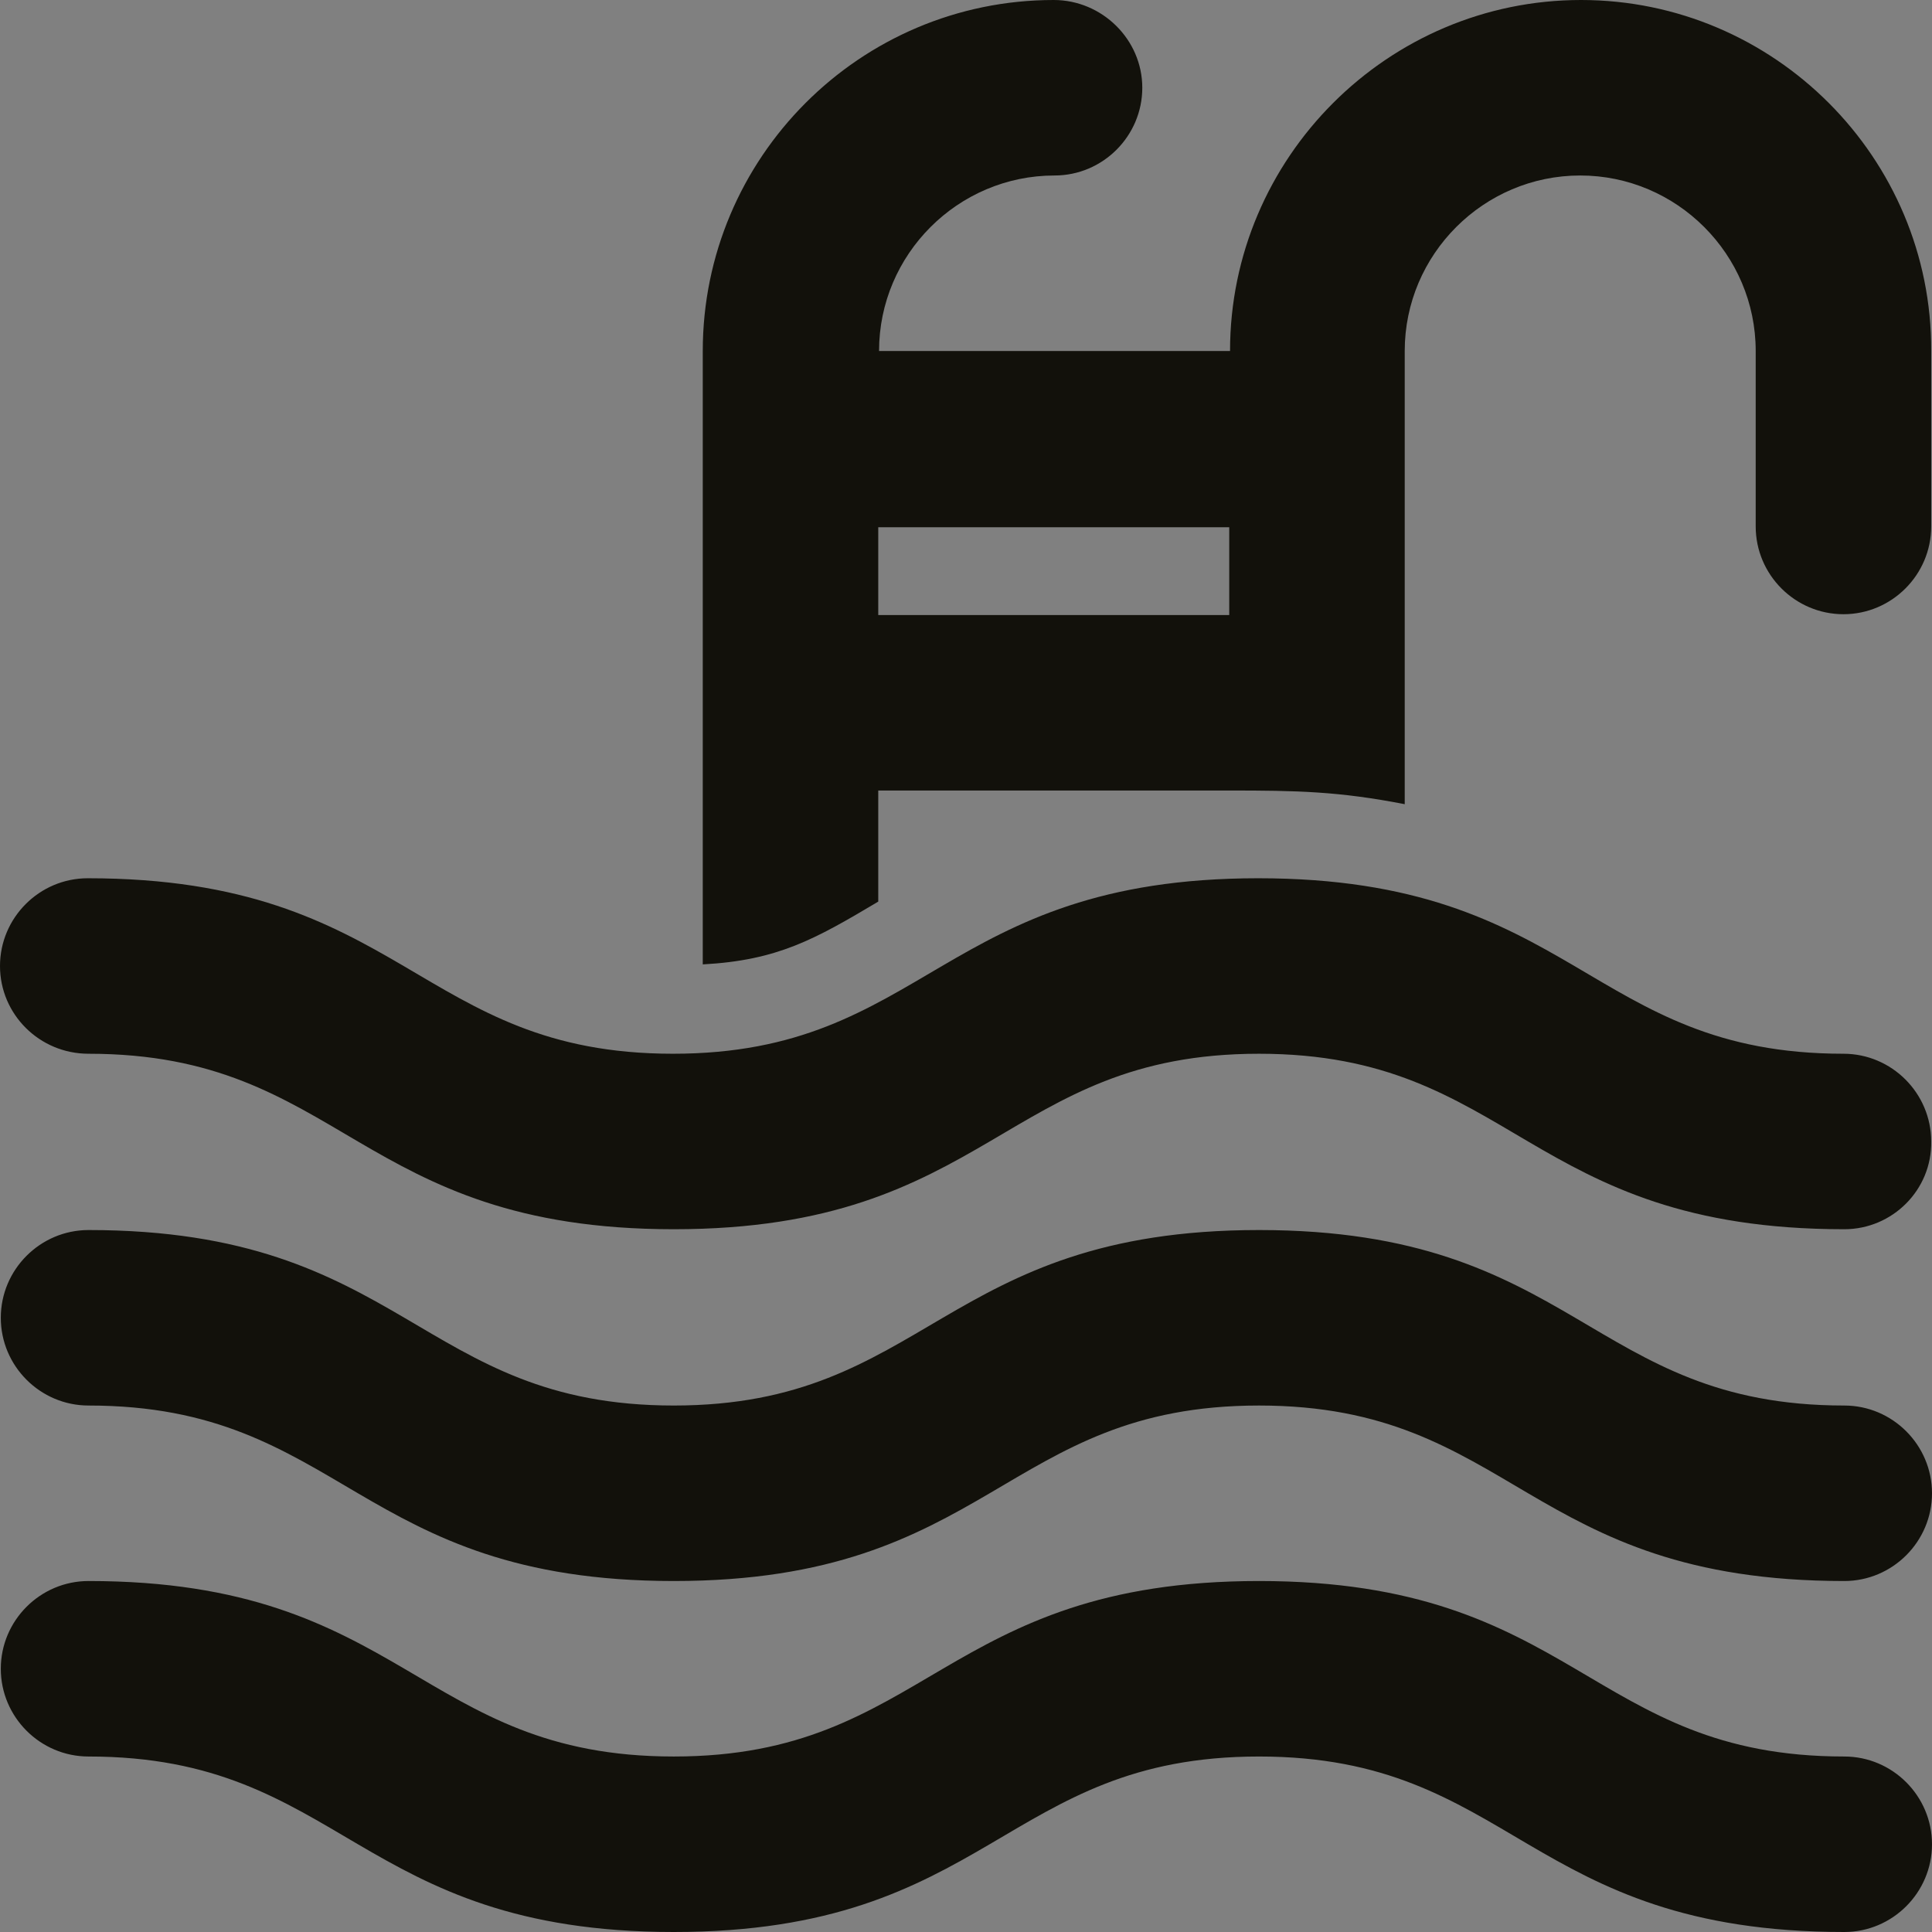 <?xml version="1.0" encoding="utf-8"?>
<!-- Generator: Adobe Illustrator 23.0.0, SVG Export Plug-In . SVG Version: 6.00 Build 0)  -->
<svg version="1.1" id="Capa_1" xmlns="http://www.w3.org/2000/svg" xmlns:xlink="http://www.w3.org/1999/xlink" x="0px" y="0px"
	 viewBox="0 0 24 24" style="enable-background:new 0 0 24 24;" xml:space="preserve">
<rect x="0" y="0" width="24" height="24" fill="#808080" stroke="none"/>
<style type="text/css">
	.st0{fill:#12110B;}
	.st1{fill:#FFFFFF;}
</style>
<g>
	<path class="st0" d="M44.05,16.06c-0.6,0-1.09,0.49-1.09,1.09v5.45c0,0.6,0.49,1.09,1.09,1.09c0.6,0,1.09-0.49,1.09-1.09v-5.45
		C45.14,16.55,44.65,16.06,44.05,16.06z"/>
	<path class="st0" d="M49.5,16.06c-0.6,0-1.09,0.49-1.09,1.09v5.45c0,0.6,0.49,1.09,1.09,1.09c0.6,0,1.09-0.49,1.09-1.09v-5.45
		C50.59,16.55,50.1,16.06,49.5,16.06z"/>
	<path class="st0" d="M54.95,16.06c-0.6,0-1.09,0.49-1.09,1.09v5.45c0,0.6,0.49,1.09,1.09,1.09c0.6,0,1.09-0.49,1.09-1.09v-5.45
		C56.05,16.55,55.56,16.06,54.95,16.06z"/>
	<g>
		<rect x="45.14" y="-0.3" class="st0" width="8.73" height="3.27"/>
		<path class="st0" d="M60.41-0.3h-4.36v4.36c0,0.6-0.49,1.09-1.09,1.09H44.05c-0.6,0-1.09-0.49-1.09-1.09V-0.3h-4.36
			c-0.6,0-1.09,0.49-1.09,1.09v12c0,0.6,0.49,1.09,1.09,1.09h21.82c0.6,0,1.09-0.49,1.09-1.09v-12C61.5,0.19,61.01-0.3,60.41-0.3z
			 M56.05,10.61H42.95c-0.6,0-1.09-0.49-1.09-1.09c0-0.6,0.49-1.09,1.09-1.09h13.09c0.6,0,1.09,0.49,1.09,1.09
			C57.14,10.12,56.65,10.61,56.05,10.61z"/>
	</g>
</g>
<g>
	<path class="st0" d="M77.16-0.9c-1.27,0-9.24,0-10.35,0c-0.32,0-0.57,0.49-0.57,1.09v21.82c0,0.6,0.26,1.09,0.57,1.09
		c4.09,0,7.58,0,10.35,0c0.32,0,0.58-0.49,0.58-1.09V0.19C77.74-0.41,77.48-0.9,77.16-0.9z"/>
	<path class="st0" d="M89.66-0.9c-1.27,0-9.24,0-10.35,0c-0.32,0-0.57,0.49-0.57,1.09v21.82c0,0.6,0.26,1.09,0.57,1.09
		c4.09,0,7.58,0,10.35,0c0.32,0,0.58-0.49,0.58-1.09V0.19C90.24-0.41,89.98-0.9,89.66-0.9z"/>
	<path class="st1" d="M81.18,12.81c-0.47,0-0.84-0.38-0.84-0.84c0-0.47,0.38-0.84,0.84-0.84c0.47,0,0.84,0.38,0.84,0.84
		C82.02,12.43,81.65,12.81,81.18,12.81z"/>
	<path class="st1" d="M75.3,12.81c-0.47,0-0.84-0.38-0.84-0.84c0-0.47,0.38-0.84,0.84-0.84s0.84,0.38,0.84,0.84
		C76.14,12.43,75.76,12.81,75.3,12.81z"/>
</g>
<g>
	<rect x="101.82" y="7.03" class="st0" width="2.18" height="16"/>
	<rect x="106.19" y="7.03" class="st0" width="2.18" height="16"/>
	<path class="st0" d="M119.28-0.97H97.46c-0.6,0-1.09,0.6-1.09,1.33V21.7c0,0.74,0.49,1.33,1.09,1.33h2.18V5.7
		c0-0.74,0.49-1.33,1.09-1.33h8.73c0.6,0,1.09,0.6,1.09,1.33v17.33h8.73c0.6,0,1.09-0.6,1.09-1.33V0.36
		C120.37-0.37,119.88-0.97,119.28-0.97z M117.87,17.31l-1.09,1.33c-0.43,0.52-1.12,0.52-1.54,0l-1.09-1.33
		c-0.43-0.52-0.43-1.36,0-1.89c0.43-0.52,1.12-0.52,1.54,0l0.32,0.39l0.32-0.39c0.43-0.52,1.12-0.52,1.54,0
		C118.29,15.94,118.29,16.79,117.87,17.31z M117.87,11.97c-0.43,0.52-1.12,0.52-1.54,0l-0.32-0.39l-0.32,0.39
		c-0.43,0.52-1.12,0.52-1.54,0c-0.43-0.52-0.43-1.36,0-1.89l1.09-1.33c0.43-0.52,1.12-0.52,1.54,0l1.09,1.33
		C118.29,10.61,118.29,11.45,117.87,11.97z"/>
</g>
<g>
	<path class="st0" d="M148.96,9.97c-2.5-2.5-8.18-8.18-10.91-10.91c-0.43-0.43-1.12-0.43-1.54,0c-2.73,2.73-8.41,8.41-10.91,10.91
		c-0.43,0.43-0.43,1.12,0,1.54c0.43,0.43,1.12,0.43,1.54,0l1.41-1.41v11.55c0,0.6,0.49,1.09,1.09,1.09h15.27
		c0.6,0,1.09-0.49,1.09-1.09V10.1l1.41,1.41c0.43,0.43,1.12,0.43,1.54,0C149.39,11.09,149.39,10.39,148.96,9.97z M141.8,15.39
		l-3.75,3.75c-0.43,0.43-1.12,0.43-1.54,0l-3.75-3.75c-1.32-1.32-1.32-3.44,0-4.76c1.2-1.2,3.24-1.28,4.52-0.21
		c1.29-1.07,3.33-0.98,4.52,0.21C143.12,11.95,143.12,14.08,141.8,15.39z"/>
</g>
<g>
	<path class="st0" d="M173.42,8.57c-2.57-2.57-6.11-6.11-8.73-8.73c-0.43-0.43-1.12-0.43-1.54,0c-2.66,2.66-6.17,6.17-8.73,8.73
		c-0.43,0.43-0.43,1.12,0,1.54c0.43,0.43,1.12,0.43,1.54,0l0.32-0.32v8.28c0,0.6,0.49,1.09,1.09,1.09h13.09
		c0.6,0,1.09-0.49,1.09-1.09V9.79l0.32,0.32c0.43,0.43,1.12,0.43,1.54,0C173.84,9.68,173.84,8.99,173.42,8.57z"/>
	<g>
		<path class="st0" d="M174.82,13.57c-0.07-0.55-0.53-0.96-1.08-0.96h-1.09v5.45c0,1.2-0.98,2.18-2.18,2.18h-13.09
			c-1.2,0-2.18-0.98-2.18-2.18v-5.45h-1.09c-0.55,0-1.01,0.41-1.08,0.96l-1.09,8.73c-0.08,0.64,0.42,1.23,1.08,1.23h21.82
			c0.66,0,1.16-0.58,1.08-1.23L174.82,13.57z"/>
	</g>
</g>
<path class="st0" d="M187.16,11.27c-0.36-0.36-0.95-0.36-1.31,0c-0.26,0.26-5.84,5.84-5.57,5.57c-0.36,0.36-0.36,0.95,0,1.31
	c0.36,0.36,0.95,0.36,1.31,0l0.27-0.27v5.19c0,0.51,0.42,0.93,0.93,0.93h7.43c0.51,0,0.93-0.42,0.93-0.93v-5.19l0.27,0.27
	c0.36,0.36,0.95,0.36,1.31,0c0.36-0.36,0.36-0.95,0-1.31C192.62,16.73,187.06,11.18,187.16,11.27z"/>
<path class="st0" d="M-39.33,32.15l-1.72,1.72v-3.58c3.04-0.62,5.33-3.31,5.33-6.53c0-3.68-2.99-6.67-6.67-6.67
	c-3.68,0-6.67,2.99-6.67,6.67c0,3.22,2.29,5.91,5.33,6.53v1.98l-0.74-0.37c-0.66-0.33-1.46-0.06-1.79,0.6
	c-0.33,0.66-0.06,1.46,0.6,1.79l1.93,0.96v4.51c0,0.74,0.6,1.33,1.33,1.33c0.74,0,1.33-0.6,1.33-1.33v-2.11l3.61-3.61
	c0.52-0.52,0.52-1.36,0-1.89C-37.96,31.63-38.81,31.63-39.33,32.15z"/>
<path class="st0" d="M-31.72,33.09h8c0.74,0,1.33-0.6,1.33-1.33c0-0.74-0.6-1.33-1.33-1.33h-8c-0.74,0-1.33,0.6-1.33,1.33
	C-33.05,32.5-32.46,33.09-31.72,33.09z"/>
<path class="st0" d="M-21.05,34.42h-13.33c-0.74,0-1.33,0.6-1.33,1.33c0,0.74,0.6,1.33,1.33,1.33h0.82l-0.75,2.24
	c-0.23,0.7,0.14,1.45,0.84,1.69c0.7,0.23,1.45-0.15,1.69-0.84l1.03-3.09h6.08l1.03,3.09c0.23,0.69,0.98,1.08,1.69,0.84
	c0.7-0.23,1.08-0.99,0.84-1.69l-0.75-2.24h0.82c0.74,0,1.33-0.6,1.33-1.33C-19.72,35.02-20.32,34.42-21.05,34.42z"/>
<g>
	<path class="st0" d="M-105.24,52.5l-1.72,1.72v-3.58c3.04-0.62,5.33-3.31,5.33-6.53c0-3.68-2.99-6.67-6.67-6.67
		c-3.68,0-6.67,2.99-6.67,6.67c0,3.22,2.29,5.91,5.33,6.53v1.98l-0.74-0.37c-0.66-0.33-1.46-0.06-1.79,0.6
		c-0.33,0.66-0.06,1.46,0.6,1.79l1.93,0.96v4.51c0,0.74,0.6,1.33,1.33,1.33c0.74,0,1.33-0.6,1.33-1.33v-2.11l3.61-3.61
		c0.52-0.52,0.52-1.36,0-1.89C-103.87,51.98-104.72,51.98-105.24,52.5z"/>
	<path class="st0" d="M-94.98,54.79V53.3c2.29-0.47,4.02-2.5,4.02-4.93c0-2.77-2.26-5.03-5.03-5.03c-2.77,0-5.03,2.26-5.03,5.03
		c0,2.43,1.73,4.46,4.02,4.93V56l-1.3-1.3c-0.39-0.39-1.03-0.39-1.42,0c-0.39,0.39-0.39,1.03,0,1.42l2.72,2.72v1.59
		c0,0.56,0.45,1.01,1.01,1.01c0.56,0,1.01-0.45,1.01-1.01v-3.4"/>
	<path class="st0" d="M-105.24,52.5l-1.72,1.72v-3.58c3.04-0.62,5.33-3.31,5.33-6.53c0-3.68-2.99-6.67-6.67-6.67
		c-3.68,0-6.67,2.99-6.67,6.67c0,3.22,2.29,5.91,5.33,6.53v1.98l-0.74-0.37c-0.66-0.33-1.46-0.06-1.79,0.6
		c-0.33,0.66-0.06,1.46,0.6,1.79l1.93,0.96v4.51c0,0.74,0.6,1.33,1.33,1.33c0.74,0,1.33-0.6,1.33-1.33v-2.11l3.61-3.61
		c0.52-0.52,0.52-1.36,0-1.89C-103.87,51.98-104.72,51.98-105.24,52.5z"/>
	<path class="st0" d="M-94.98,54.79V53.3c2.29-0.47,4.02-2.5,4.02-4.93c0-2.77-2.26-5.03-5.03-5.03c-2.77,0-5.03,2.26-5.03,5.03
		c0,2.43,1.73,4.46,4.02,4.93V56l-1.3-1.3c-0.39-0.39-1.03-0.39-1.42,0c-0.39,0.39-0.39,1.03,0,1.42l2.72,2.72v1.59
		c0,0.56,0.45,1.01,1.01,1.01c0.56,0,1.01-0.45,1.01-1.01v-3.4"/>
</g>
<g>
	<path class="st0" d="M219.72,15.06L218,16.78V13.2c3.04-0.62,5.33-3.31,5.33-6.53c0-3.68-2.99-6.67-6.67-6.67
		C212.99,0,210,2.99,210,6.67c0,3.22,2.29,5.91,5.33,6.53v1.98l-0.74-0.37c-0.66-0.33-1.46-0.06-1.79,0.6
		c-0.33,0.66-0.06,1.46,0.6,1.79l1.93,0.96v4.51c0,0.74,0.6,1.33,1.33,1.33c0.74,0,1.33-0.6,1.33-1.33v-2.11l3.61-3.61
		c0.52-0.52,0.52-1.36,0-1.89C221.09,14.54,220.24,14.54,219.72,15.06z"/>
	<g>
		<path class="st0" d="M224.39,17.59h6.41c0.59,0,1.07-0.48,1.07-1.07c0-0.59-0.48-1.07-1.07-1.07h-6.41
			c-0.59,0-1.07,0.48-1.07,1.07C223.32,17.11,223.79,17.59,224.39,17.59z"/>
		<path class="st0" d="M232.93,18.66h-10.68c-0.59,0-1.07,0.48-1.07,1.07c0,0.59,0.48,1.07,1.07,1.07h0.65l-0.6,1.8
			c-0.19,0.56,0.12,1.17,0.67,1.35c0.56,0.19,1.17-0.12,1.35-0.67l0.82-2.47h4.87l0.82,2.47c0.19,0.56,0.79,0.86,1.35,0.67
			c0.56-0.19,0.86-0.79,0.67-1.35l-0.6-1.8h0.65c0.59,0,1.07-0.48,1.07-1.07C234,19.14,233.52,18.66,232.93,18.66z"/>
	</g>
</g>
<path class="st0" d="M200.39,15.06l-1.72,1.72V13.2c3.04-0.62,5.33-3.31,5.33-6.53c0-3.68-2.99-6.67-6.67-6.67
	c-3.68,0-6.67,2.99-6.67,6.67c0,3.22,2.29,5.91,5.33,6.53v1.98l-0.74-0.37c-0.66-0.33-1.46-0.06-1.79,0.6
	c-0.33,0.66-0.06,1.46,0.6,1.79l1.93,0.96v4.51c0,0.74,0.6,1.33,1.33,1.33c0.74,0,1.33-0.6,1.33-1.33v-2.11l3.61-3.61
	c0.52-0.52,0.52-1.36,0-1.89C201.76,14.54,200.91,14.54,200.39,15.06z"/>
<g>
	<path class="st0" d="M245.46,8.73l-1.73,1.73L242,8.73h-2.63c0,4.02,0,7.71,0,14.18c0,0.97,1.18,1.46,1.86,0.77l2.5-2.5l2.5,2.5
		c0.69,0.69,1.86,0.2,1.86-0.77c0-6.76,0-9.95,0-14.18H245.46z M241.55,11.36l0.64,0.64l-0.64,0.64V11.36z M241.55,20.28V19
		l0.64,0.64L241.55,20.28z M245.91,20.28l-0.64-0.64l0.64-0.64V20.28z M245.91,15.91l-2.18,2.18l-2.18-2.18v-0.19l2.18-2.18
		l2.18,2.18V15.91z M245.91,12.64L245.27,12l0.64-0.64V12.64z"/>
	<path class="st0" d="M257.91,7.64c0.6,0,1.09-0.49,1.09-1.09V4.36c0-0.48-0.32-0.91-0.78-1.05l-9.04-2.71v7.03
		c0.17,0,5.76,0,5.45,0v7.64h-1.09c-0.6,0-1.09,0.49-1.09,1.09v4.36c0,0.6,0.49,1.09,1.09,1.09h4.36c0.6,0,1.09-0.49,1.09-1.09
		v-4.36c0-0.6-0.49-1.09-1.09-1.09h-1.09V7.64H257.91z M256.82,19.64h-2.18v-2.18h2.18V19.64z"/>
	<path class="st0" d="M238.27,1.36l-2.84,2.13C235.16,3.7,235,4.02,235,4.36v2.18c0,0.6,0.49,1.09,1.09,1.09h2.18V1.36z"/>
	<path class="st0" d="M248.09,7.64V0.28l-0.78-0.23C247.23,0.02,247.09,0,247,0h-6.55c-0.5,0-0.94,0.46-1.09,0.55v7.09
		C243.38,7.64,245.37,7.64,248.09,7.64z"/>
</g>
<g>
	<path class="st0" d="M60.68,41.23L49.77,30.32c-0.43-0.43-1.12-0.43-1.54,0L37.32,41.23c-0.43,0.43-0.43,1.12,0,1.54
		c0.43,0.43,1.12,0.43,1.54,0L49,32.63l10.14,10.14c0.43,0.43,1.12,0.43,1.54,0C61.11,42.35,61.11,41.65,60.68,41.23z"/>
	<path class="st0" d="M55.85,43.09l-1.47-3.68c-0.17-0.41-0.57-0.69-1.01-0.69h-8.73c-0.45,0-0.85,0.27-1.01,0.69l-1.47,3.68H55.85z
		"/>
	<g>
		<path class="st0" d="M40.27,50.73h17.45c0.6,0,1.09-0.49,1.09-1.09v-4.36c0-0.6-0.49-1.09-1.09-1.09H40.27
			c-0.6,0-1.09,0.49-1.09,1.09v4.36C39.18,50.24,39.67,50.73,40.27,50.73z"/>
		<path class="st0" d="M42.45,51.82v1.09c0,0.6,0.49,1.09,1.09,1.09h2.18c0.6,0,1.09-0.49,1.09-1.09v-1.09H42.45z"/>
		<path class="st0" d="M51.18,51.82v1.09c0,0.6,0.49,1.09,1.09,1.09h2.18c0.6,0,1.09-0.49,1.09-1.09v-1.09H51.18z"/>
	</g>
</g>
<g>
	<path class="st0" d="M80.95,41.52c0-0.6-0.49-1.09-1.09-1.09c-0.6,0-1.09,0.49-1.09,1.09v1.09h2.18V41.52z"/>
	<path class="st0" d="M91.54,40.75c-2.5-2.5-8.18-8.18-10.91-10.91c-0.43-0.43-1.12-0.43-1.54,0c-2.73,2.73-8.41,8.4-10.91,10.91
		c-0.43,0.43-0.43,1.12,0,1.54c0.43,0.43,1.12,0.43,1.54,0l1.41-1.41v11.55c0,0.6,0.49,1.09,1.09,1.09H87.5
		c0.6,0,1.09-0.49,1.09-1.09V40.88L90,42.29c0.43,0.43,1.12,0.43,1.54,0C91.97,41.87,91.97,41.17,91.54,40.75z M84.22,48.07
		c0,0.6-0.49,1.09-1.09,1.09h-6.55c-0.6,0-1.09-0.49-1.09-1.09V43.7c0-0.6,0.49-1.09,1.09-1.09v-1.09c0-1.8,1.47-3.27,3.27-3.27
		c1.8,0,3.27,1.47,3.27,3.27v1.09c0.6,0,1.09,0.49,1.09,1.09V48.07z"/>
</g>
<g>
	<g>
		<path class="st0" d="M22.91,15.27c-3.94,0-4.11-2.18-7.27-2.18c-3.16,0-3.34,2.18-7.27,2.18c-3.93,0-4.11-2.18-7.27-2.18
			C0.49,13.09,0,12.6,0,12s0.49-1.09,1.09-1.09c3.93,0,4.11,2.18,7.27,2.18c3.15,0,3.34-2.18,7.27-2.18c3.94,0,4.11,2.18,7.27,2.18
			c0.6,0,1.09,0.49,1.09,1.09C24,14.78,23.51,15.27,22.91,15.27z"/>
		<g>
			<path class="st0" d="M22.91,19.64c-3.94,0-4.11-2.18-7.27-2.18c-3.16,0-3.34,2.18-7.27,2.18c-3.93,0-4.11-2.18-7.27-2.18
				c-0.6,0-1.09-0.49-1.09-1.09c0-0.6,0.49-1.09,1.09-1.09c3.93,0,4.11,2.18,7.27,2.18c3.15,0,3.34-2.18,7.27-2.18
				c3.94,0,4.11,2.18,7.27,2.18c0.6,0,1.09,0.49,1.09,1.09S23.51,19.64,22.91,19.64z"/>
		</g>
		<g>
			<path class="st0" d="M22.91,24c-3.94,0-4.11-2.18-7.27-2.18c-3.16,0-3.34,2.18-7.27,2.18c-3.93,0-4.11-2.18-7.27-2.18
				c-0.6,0-1.09-0.49-1.09-1.09s0.49-1.09,1.09-1.09c3.93,0,4.11,2.18,7.27,2.18c3.15,0,3.34-2.18,7.27-2.18
				c3.94,0,4.11,2.18,7.27,2.18c0.6,0,1.09,0.49,1.09,1.09C24,23.51,23.51,24,22.91,24z"/>
		</g>
	</g>
	<g>
		<path class="st0" d="M10.91,11.2V9.82h4.36c0.84,0,1.36,0.01,2.18,0.17V4.36c0-1.2,0.98-2.18,2.18-2.18c1.2,0,2.18,0.98,2.18,2.18
			v2.18c0,0.6,0.49,1.09,1.09,1.09c0.6,0,1.09-0.49,1.09-1.09V4.36C24,1.96,22.04,0,19.64,0s-4.36,1.96-4.36,4.36h-4.36
			c0-1.2,0.98-2.18,2.18-2.18c0.6,0,1.09-0.49,1.09-1.09S13.69,0,13.09,0c-2.41,0-4.36,1.96-4.36,4.36v7.62
			C9.66,11.93,10.12,11.67,10.91,11.2z M10.91,6.55h4.36v1.09h-4.36V6.55z"/>
	</g>
</g>
</svg>
